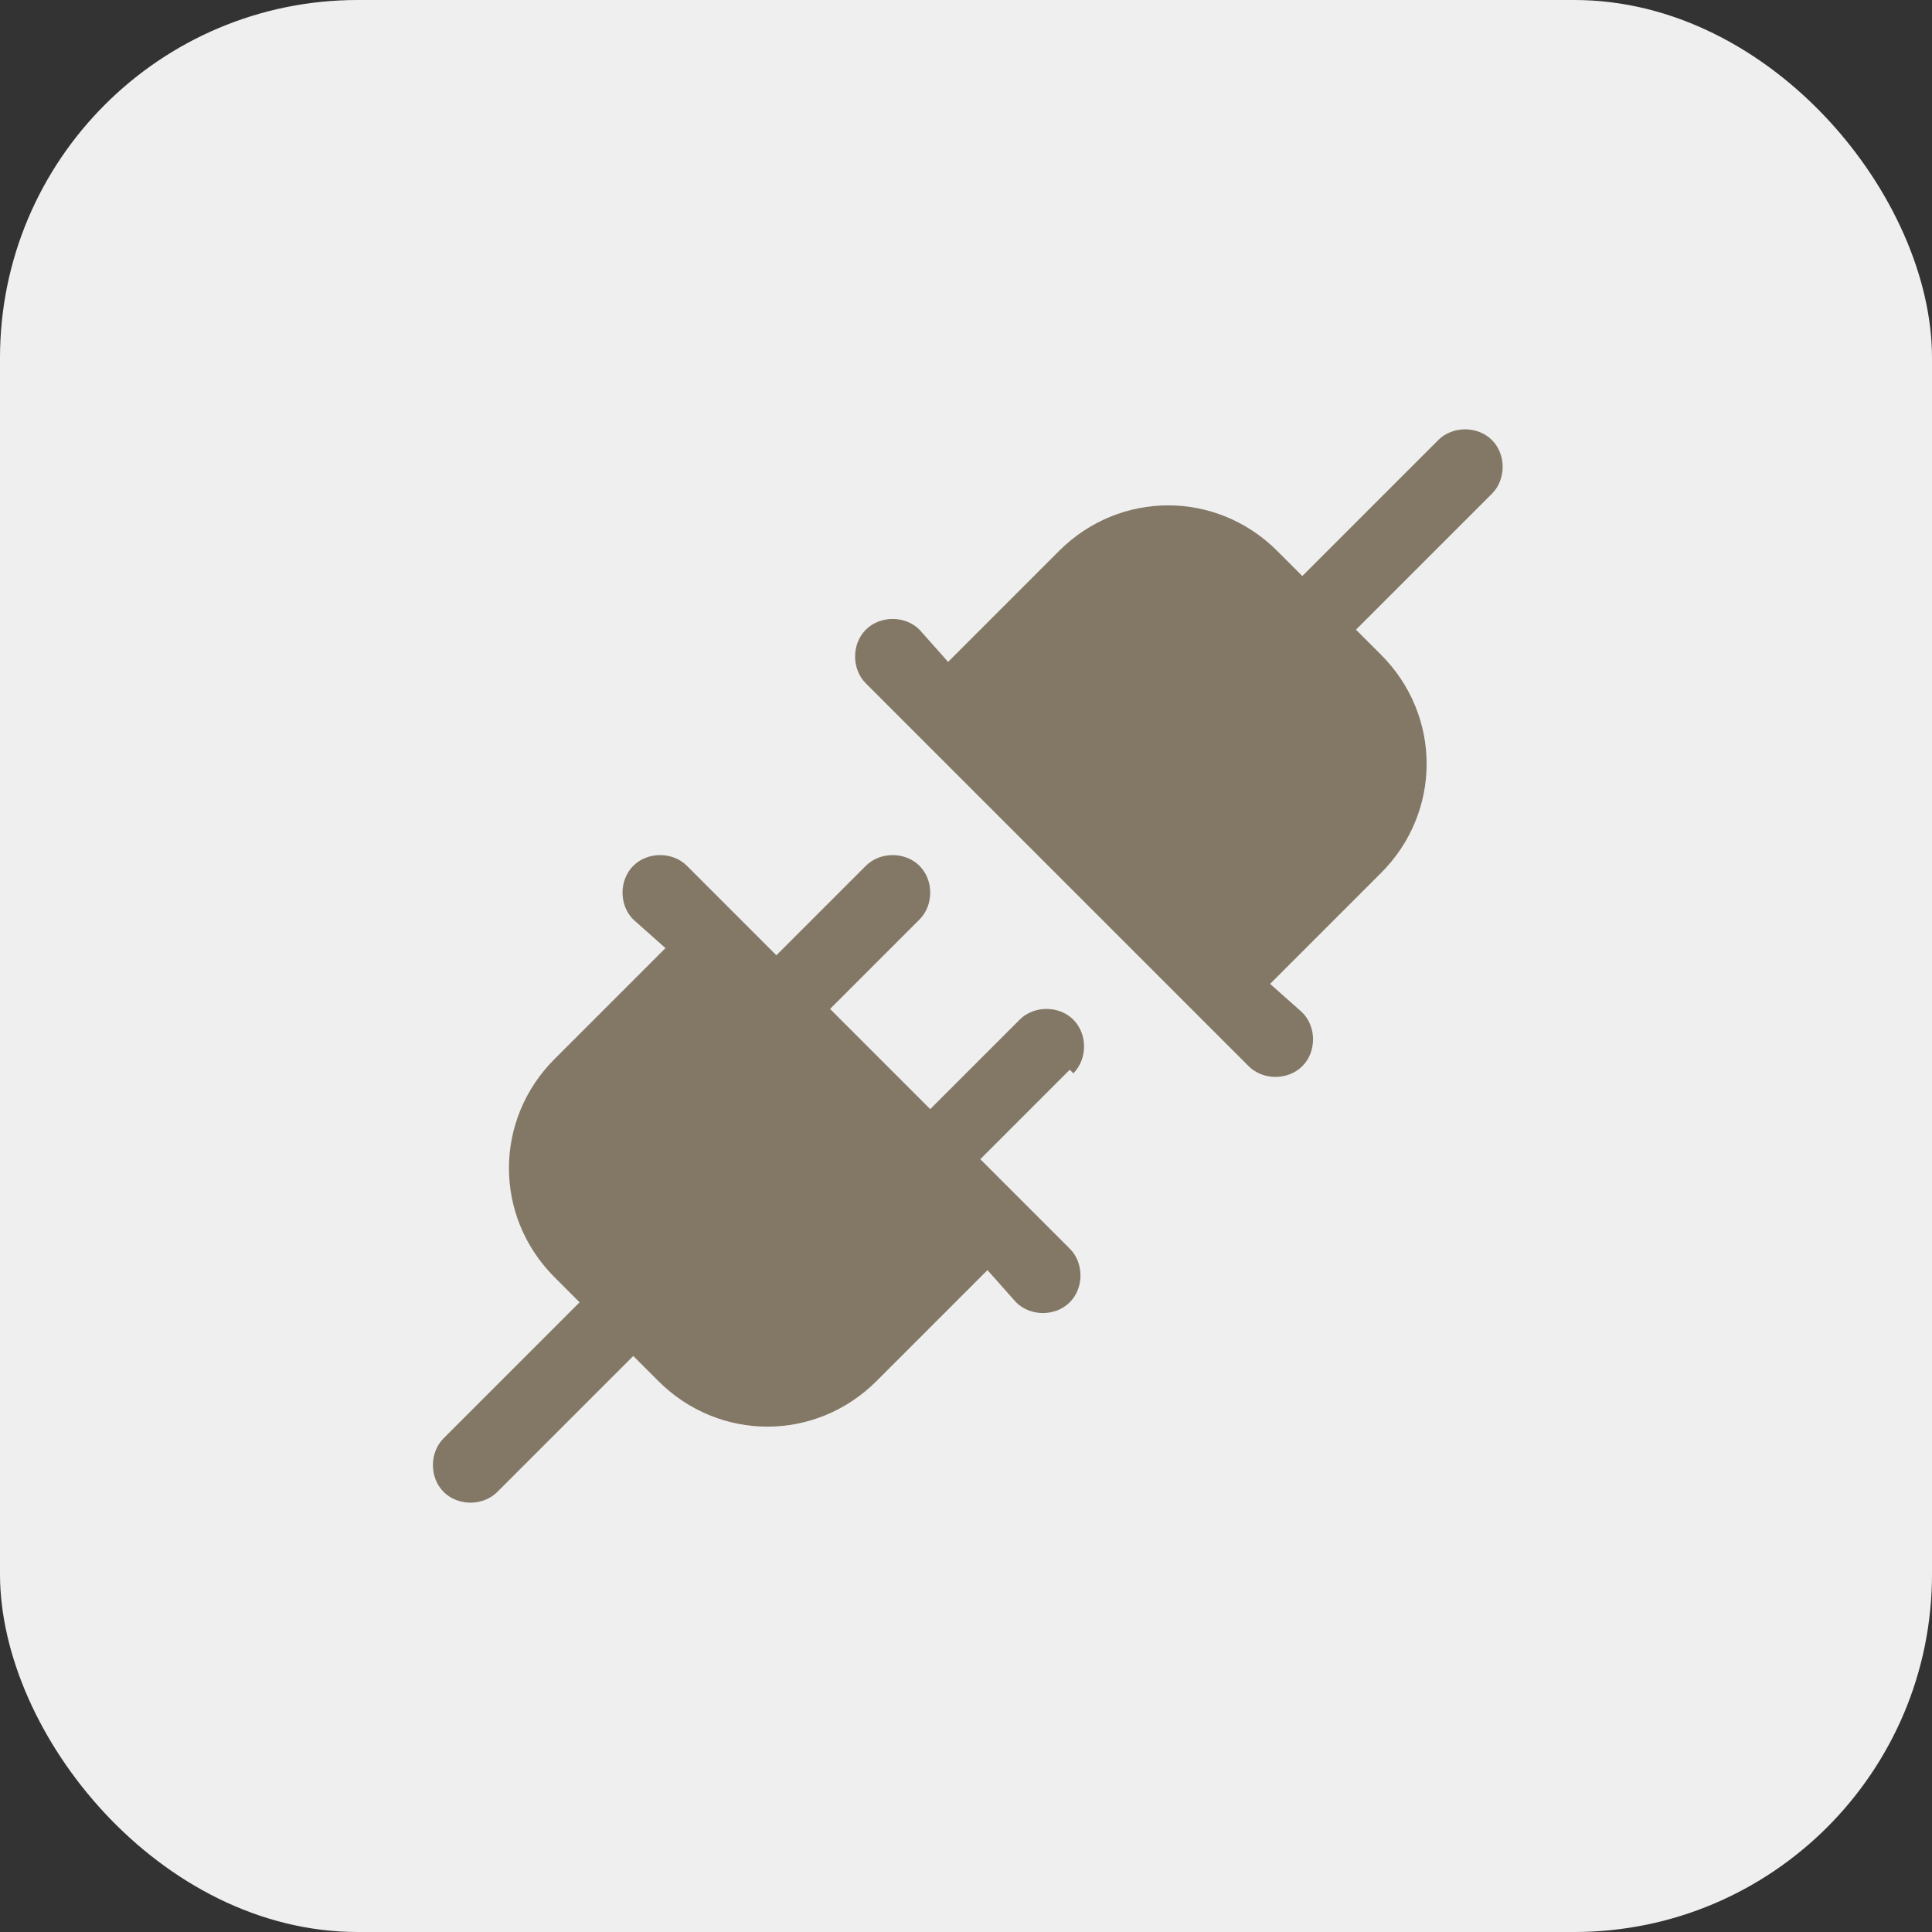 <svg xmlns="http://www.w3.org/2000/svg" viewBox="0 0 54 54"><rect x="0" y="0" width="54" height="54" fill="#333333" stroke="none"/><rect width="54" height="54" rx="10" ry="10" style="fill:#efefef"/><path d="m29.9 29.9-2.5 2.5 2.5 2.5c.4.4.4 1.1 0 1.5s-1.1.4-1.5 0l-.8-.9-3.1 3.1c-1.7 1.7-4.4 1.7-6.1 0l-.7-.7-3.8 3.8c-.4.4-1.1.4-1.5 0s-.4-1.1 0-1.5l3.8-3.8-.7-.7c-1.7-1.7-1.7-4.4 0-6.1l3.1-3.1-.9-.8c-.4-.4-.4-1.1 0-1.5s1.1-.4 1.5 0l2.5 2.5 2.5-2.5c.4-.4 1.1-.4 1.5 0s.4 1.1 0 1.5l-2.5 2.5L26 31l2.5-2.5c.4-.4 1.1-.4 1.5 0s.4 1.1 0 1.5Zm11.8-17.6c-.4-.4-1.1-.4-1.5 0l-3.8 3.8-.7-.7c-1.7-1.7-4.4-1.7-6.1 0l-3.1 3.1-.8-.9c-.4-.4-1.1-.4-1.5 0s-.4 1.1 0 1.5l10.7 10.7c.4.4 1.1.4 1.5 0s.4-1.1 0-1.5l-.9-.8 3.1-3.1c1.7-1.7 1.7-4.4 0-6.1l-.7-.7 3.8-3.8c.4-.4.4-1.1 0-1.5" style="fill:#837866"/></svg>